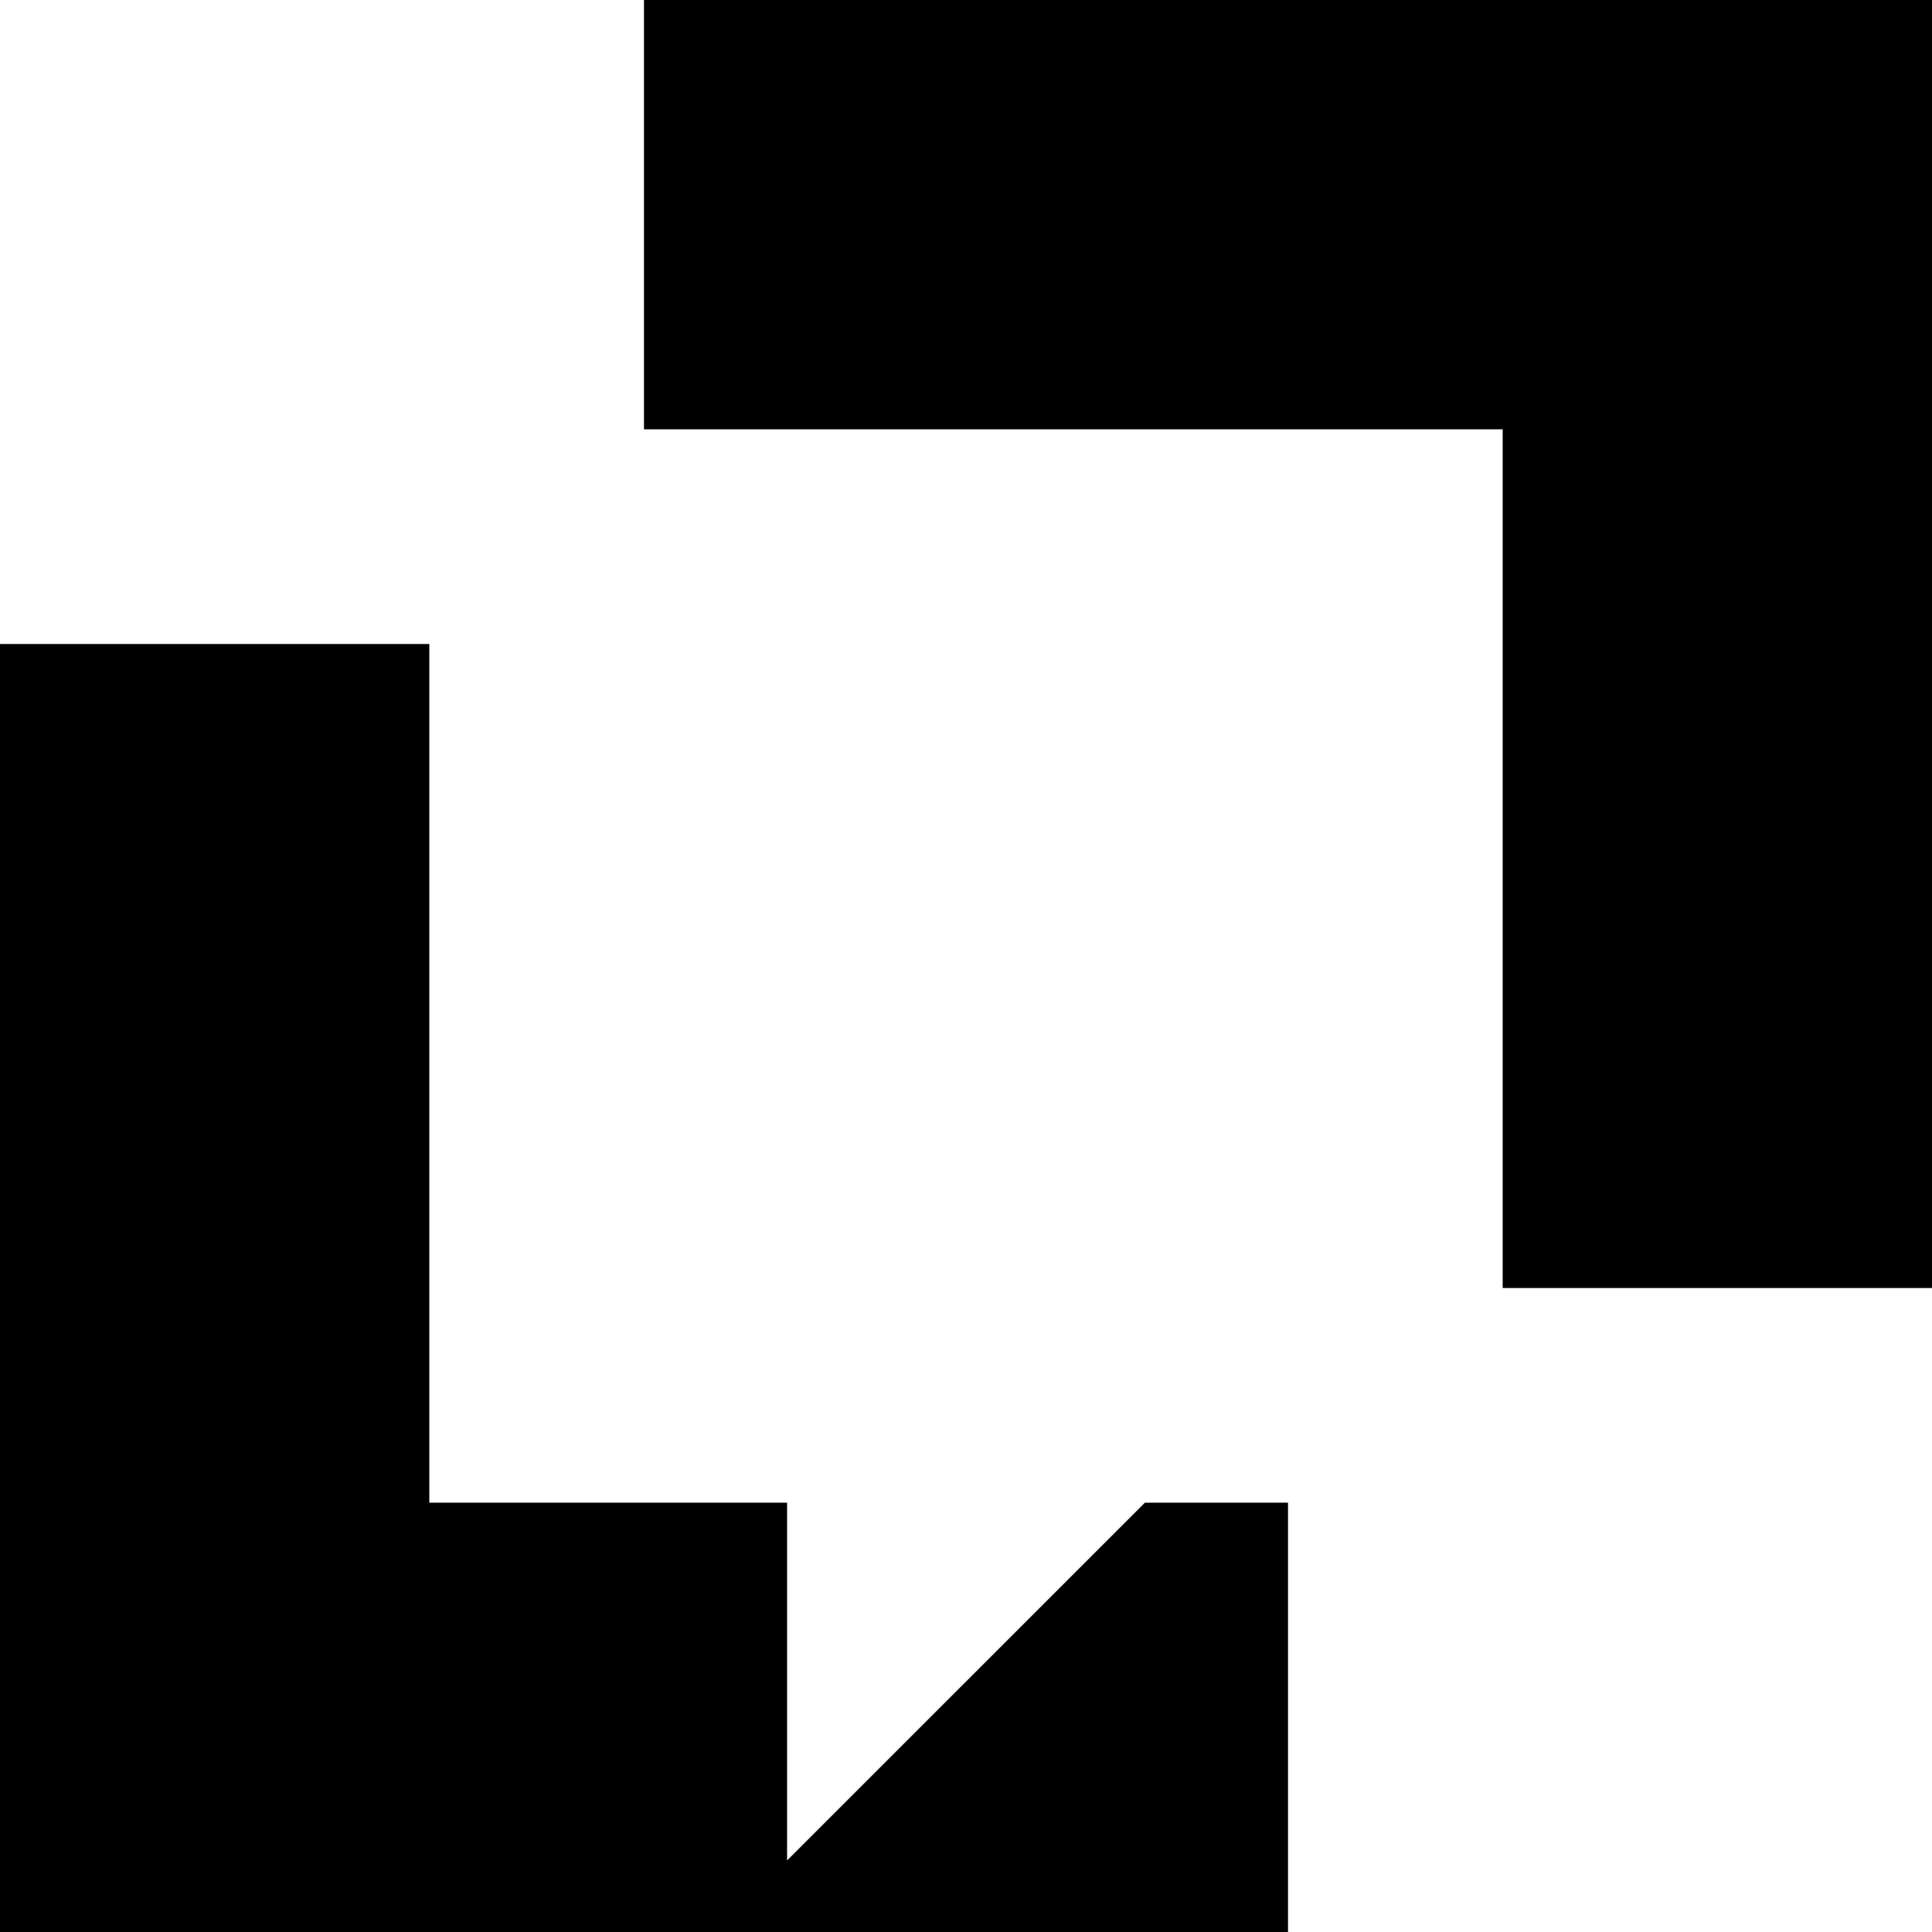 <svg xmlns="http://www.w3.org/2000/svg" id="Capa_2" data-name="Capa 2" viewBox="0 0 323.2 323.2"><g id="Capa_1-2" data-name="Capa 1"><g><polygon points="287.29 0 287.29 0 251.38 0 215.47 0 179.56 0 143.64 0 107.73 0 107.73 35.91 107.73 71.82 143.64 71.82 179.56 71.82 215.47 71.82 251.38 71.82 251.38 107.73 251.38 143.64 251.38 179.56 251.38 215.47 287.29 215.47 287.29 215.47 323.2 215.47 323.2 179.56 323.2 143.64 323.2 107.73 323.2 71.82 323.2 35.91 323.2 0 287.29 0"></polygon><polygon points="191.53 251.38 131.67 311.23 131.67 251.38 107.73 251.38 71.82 251.38 71.82 215.47 71.82 179.56 71.82 143.64 71.82 107.73 35.91 107.73 0 107.73 0 143.64 0 179.56 0 215.47 0 251.38 0 287.29 0 287.29 0 323.2 35.91 323.2 71.82 323.2 107.73 323.2 143.64 323.2 179.56 323.2 215.47 323.2 215.47 287.29 215.47 287.29 215.47 251.38 191.53 251.38"></polygon></g></g></svg>